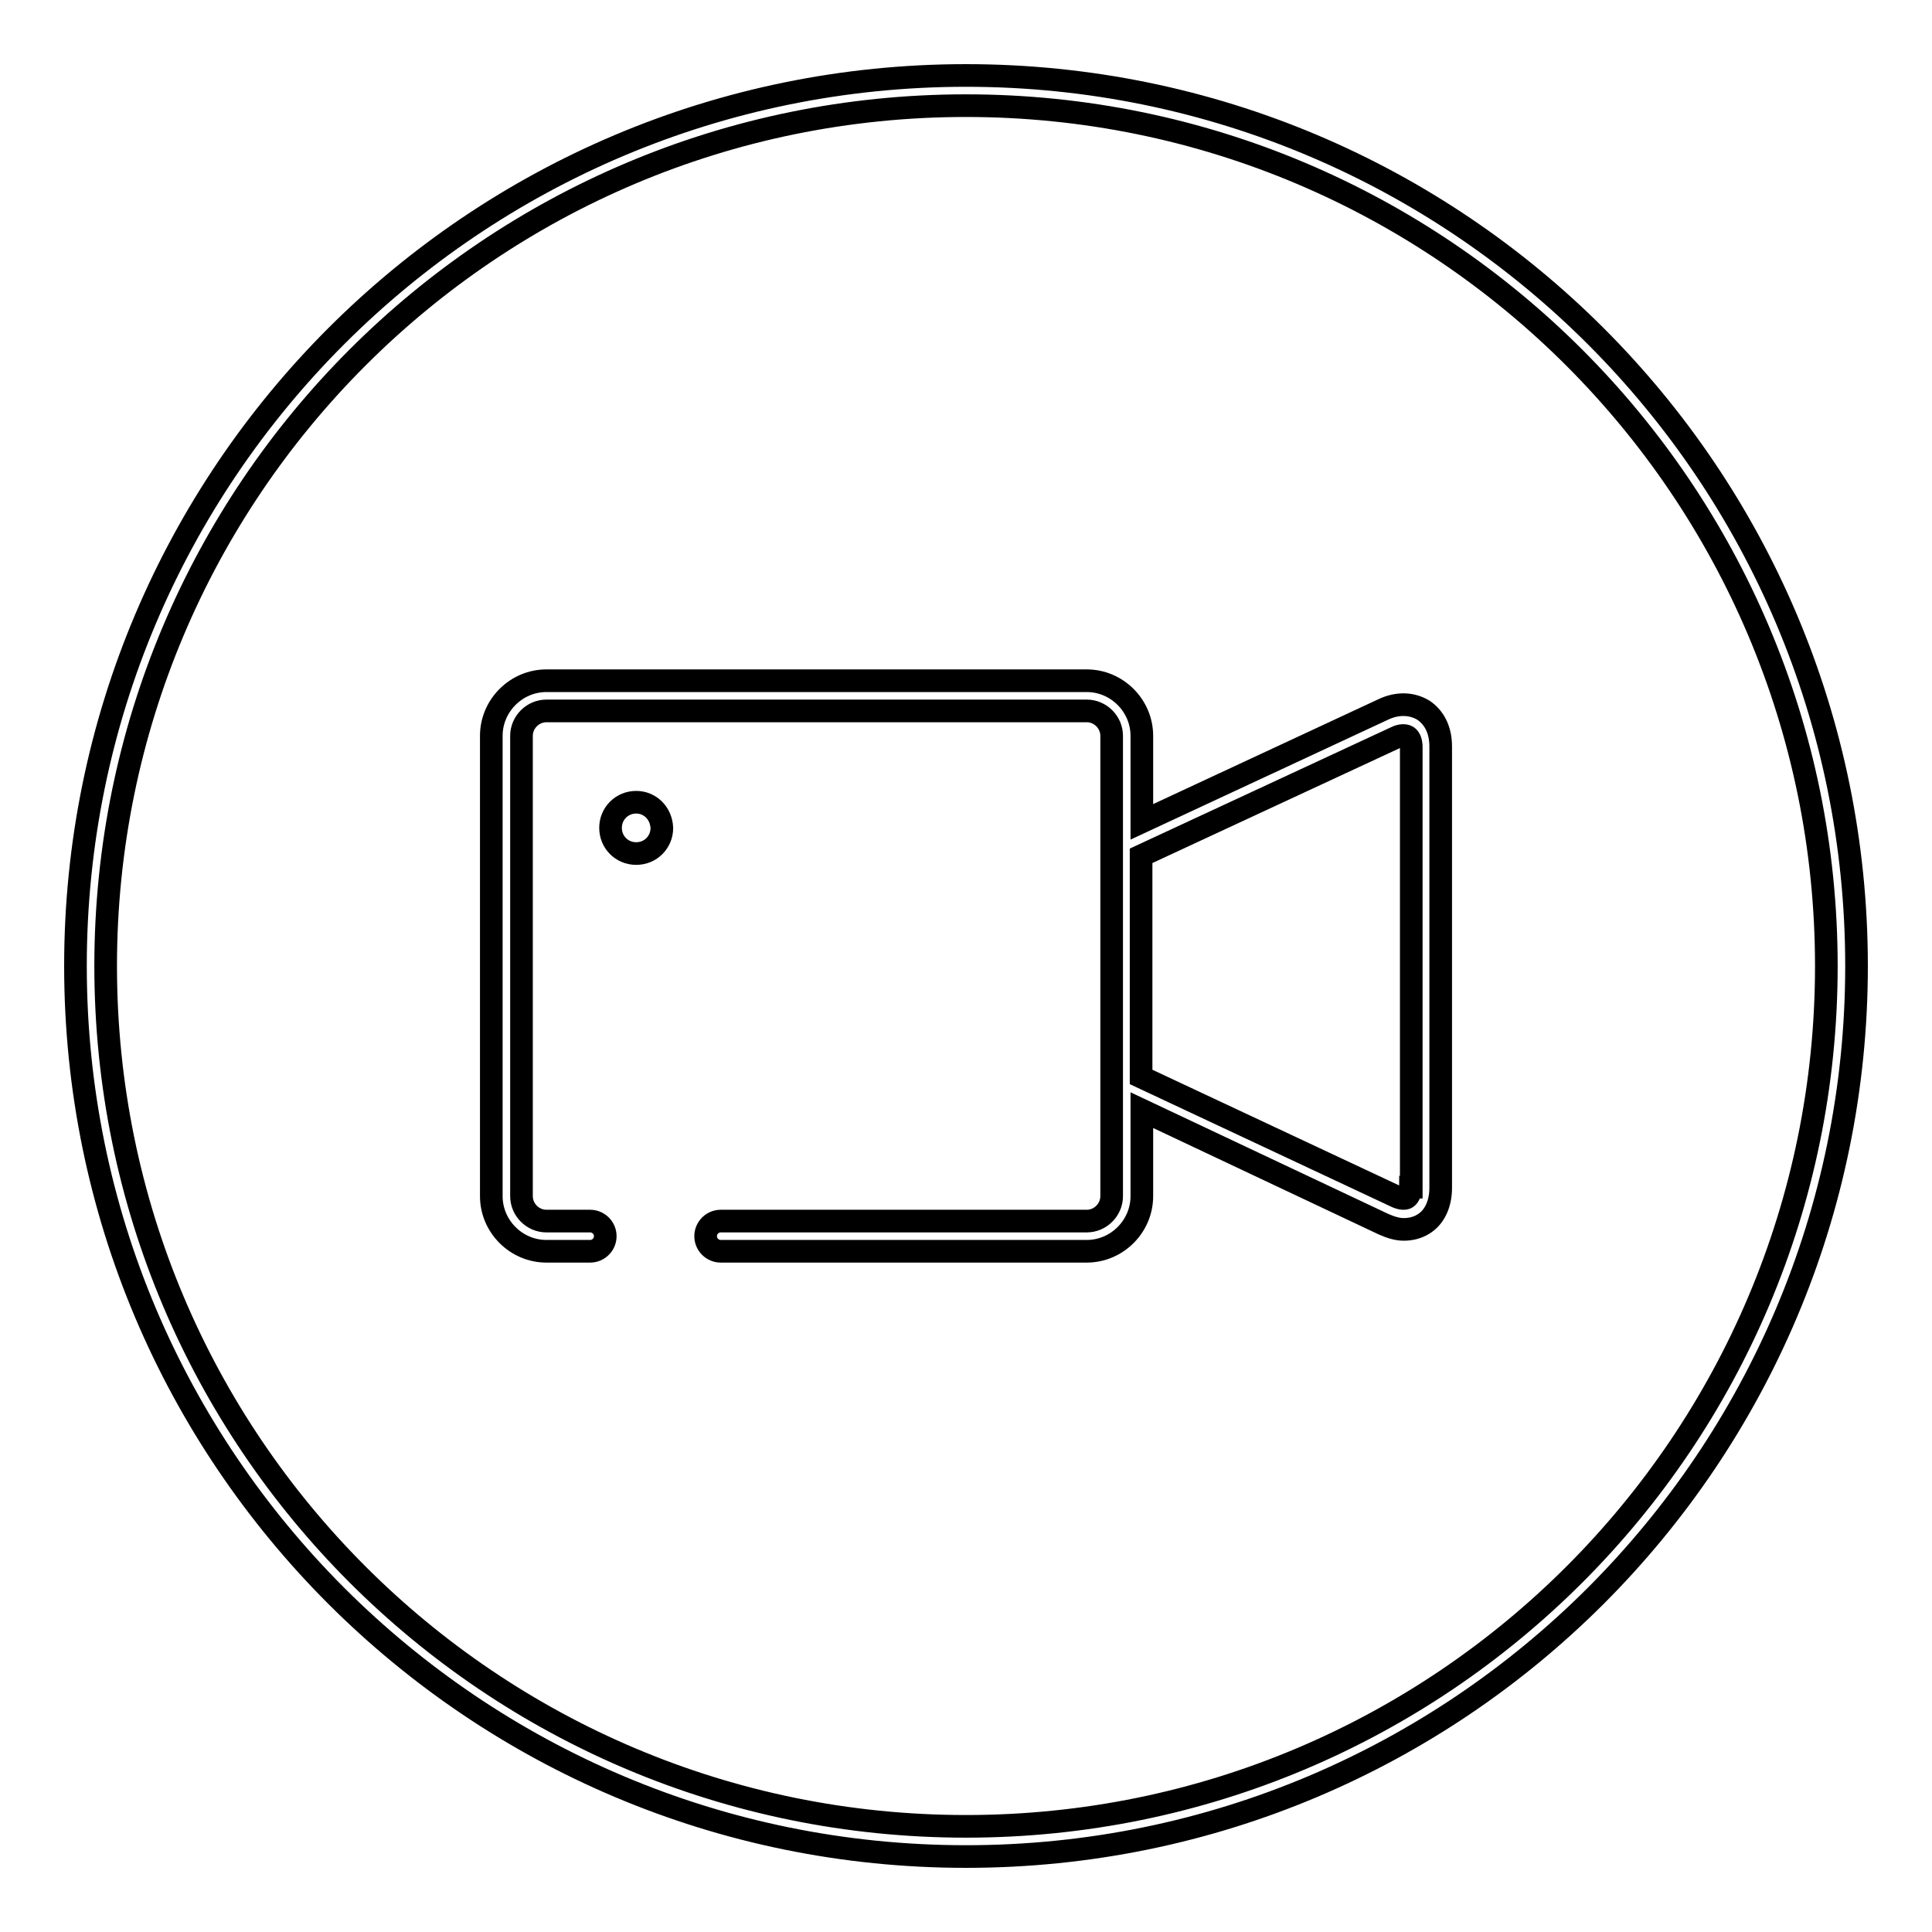 <?xml version="1.0" encoding="utf-8"?>
<!-- Svg Vector Icons : http://www.onlinewebfonts.com/icon -->
<!DOCTYPE svg PUBLIC "-//W3C//DTD SVG 1.1//EN" "http://www.w3.org/Graphics/SVG/1.1/DTD/svg11.dtd">
<svg version="1.1" xmlns="http://www.w3.org/2000/svg" xmlns:xlink="http://www.w3.org/1999/xlink" x="0px" y="0px" viewBox="0 0 256 256" enable-background="new 0 0 256 256" xml:space="preserve">
<g><g><path stroke-width="3" fill-opacity="0" stroke="#000000"  d="M84.3,106.3c-1.9,0-3.4,1.5-3.4,3.4c0,1.9,1.5,3.4,3.4,3.4s3.4-1.5,3.4-3.4C87.6,107.7,86.1,106.3,84.3,106.3z M188.6,94.1c-1.5-0.9-3.4-1-5.3-0.1l-32,14.9V97.5c0-4-3.3-7.3-7.3-7.3H72.4c-4,0-7.3,3.3-7.3,7.3v61c0,4,3.3,7.3,7.3,7.3h5.8c1.1,0,2-0.9,2-2s-0.9-2-2-2h-5.8c-1.8,0-3.3-1.5-3.3-3.3v-61c0-1.8,1.5-3.3,3.3-3.3H144c1.8,0,3.3,1.5,3.3,3.3v61c0,1.8-1.5,3.3-3.3,3.3H95.5c-1.1,0-2,0.9-2,2s0.9,2,2,2H144c4,0,7.3-3.3,7.3-7.3v-11.4l32,15.1c0.9,0.4,1.8,0.7,2.7,0.7c0.9,0,1.8-0.2,2.6-0.7c1.5-0.9,2.3-2.7,2.3-4.8V98.9C190.9,96.8,190.1,95.1,188.6,94.1z M186.9,157.3c0,0.7-0.2,1.2-0.5,1.4c-0.3,0.2-0.9,0.1-1.5-0.2l-33.7-15.8v-29.3L185,97.7c0.6-0.3,1.2-0.3,1.5-0.1c0.3,0.2,0.5,0.7,0.5,1.4V157.3z M128,10C62.8,10,10,62.8,10,128c0,65.2,52.8,118,118,118c65.2,0,118-52.8,118-118C246,62.8,193.2,10,128,10z M128,242C65,242,14,191,14,128C14,65,65,14,128,14c63,0,114,51.1,114,114C242,191,191,242,128,242z"/></g></g>
</svg>